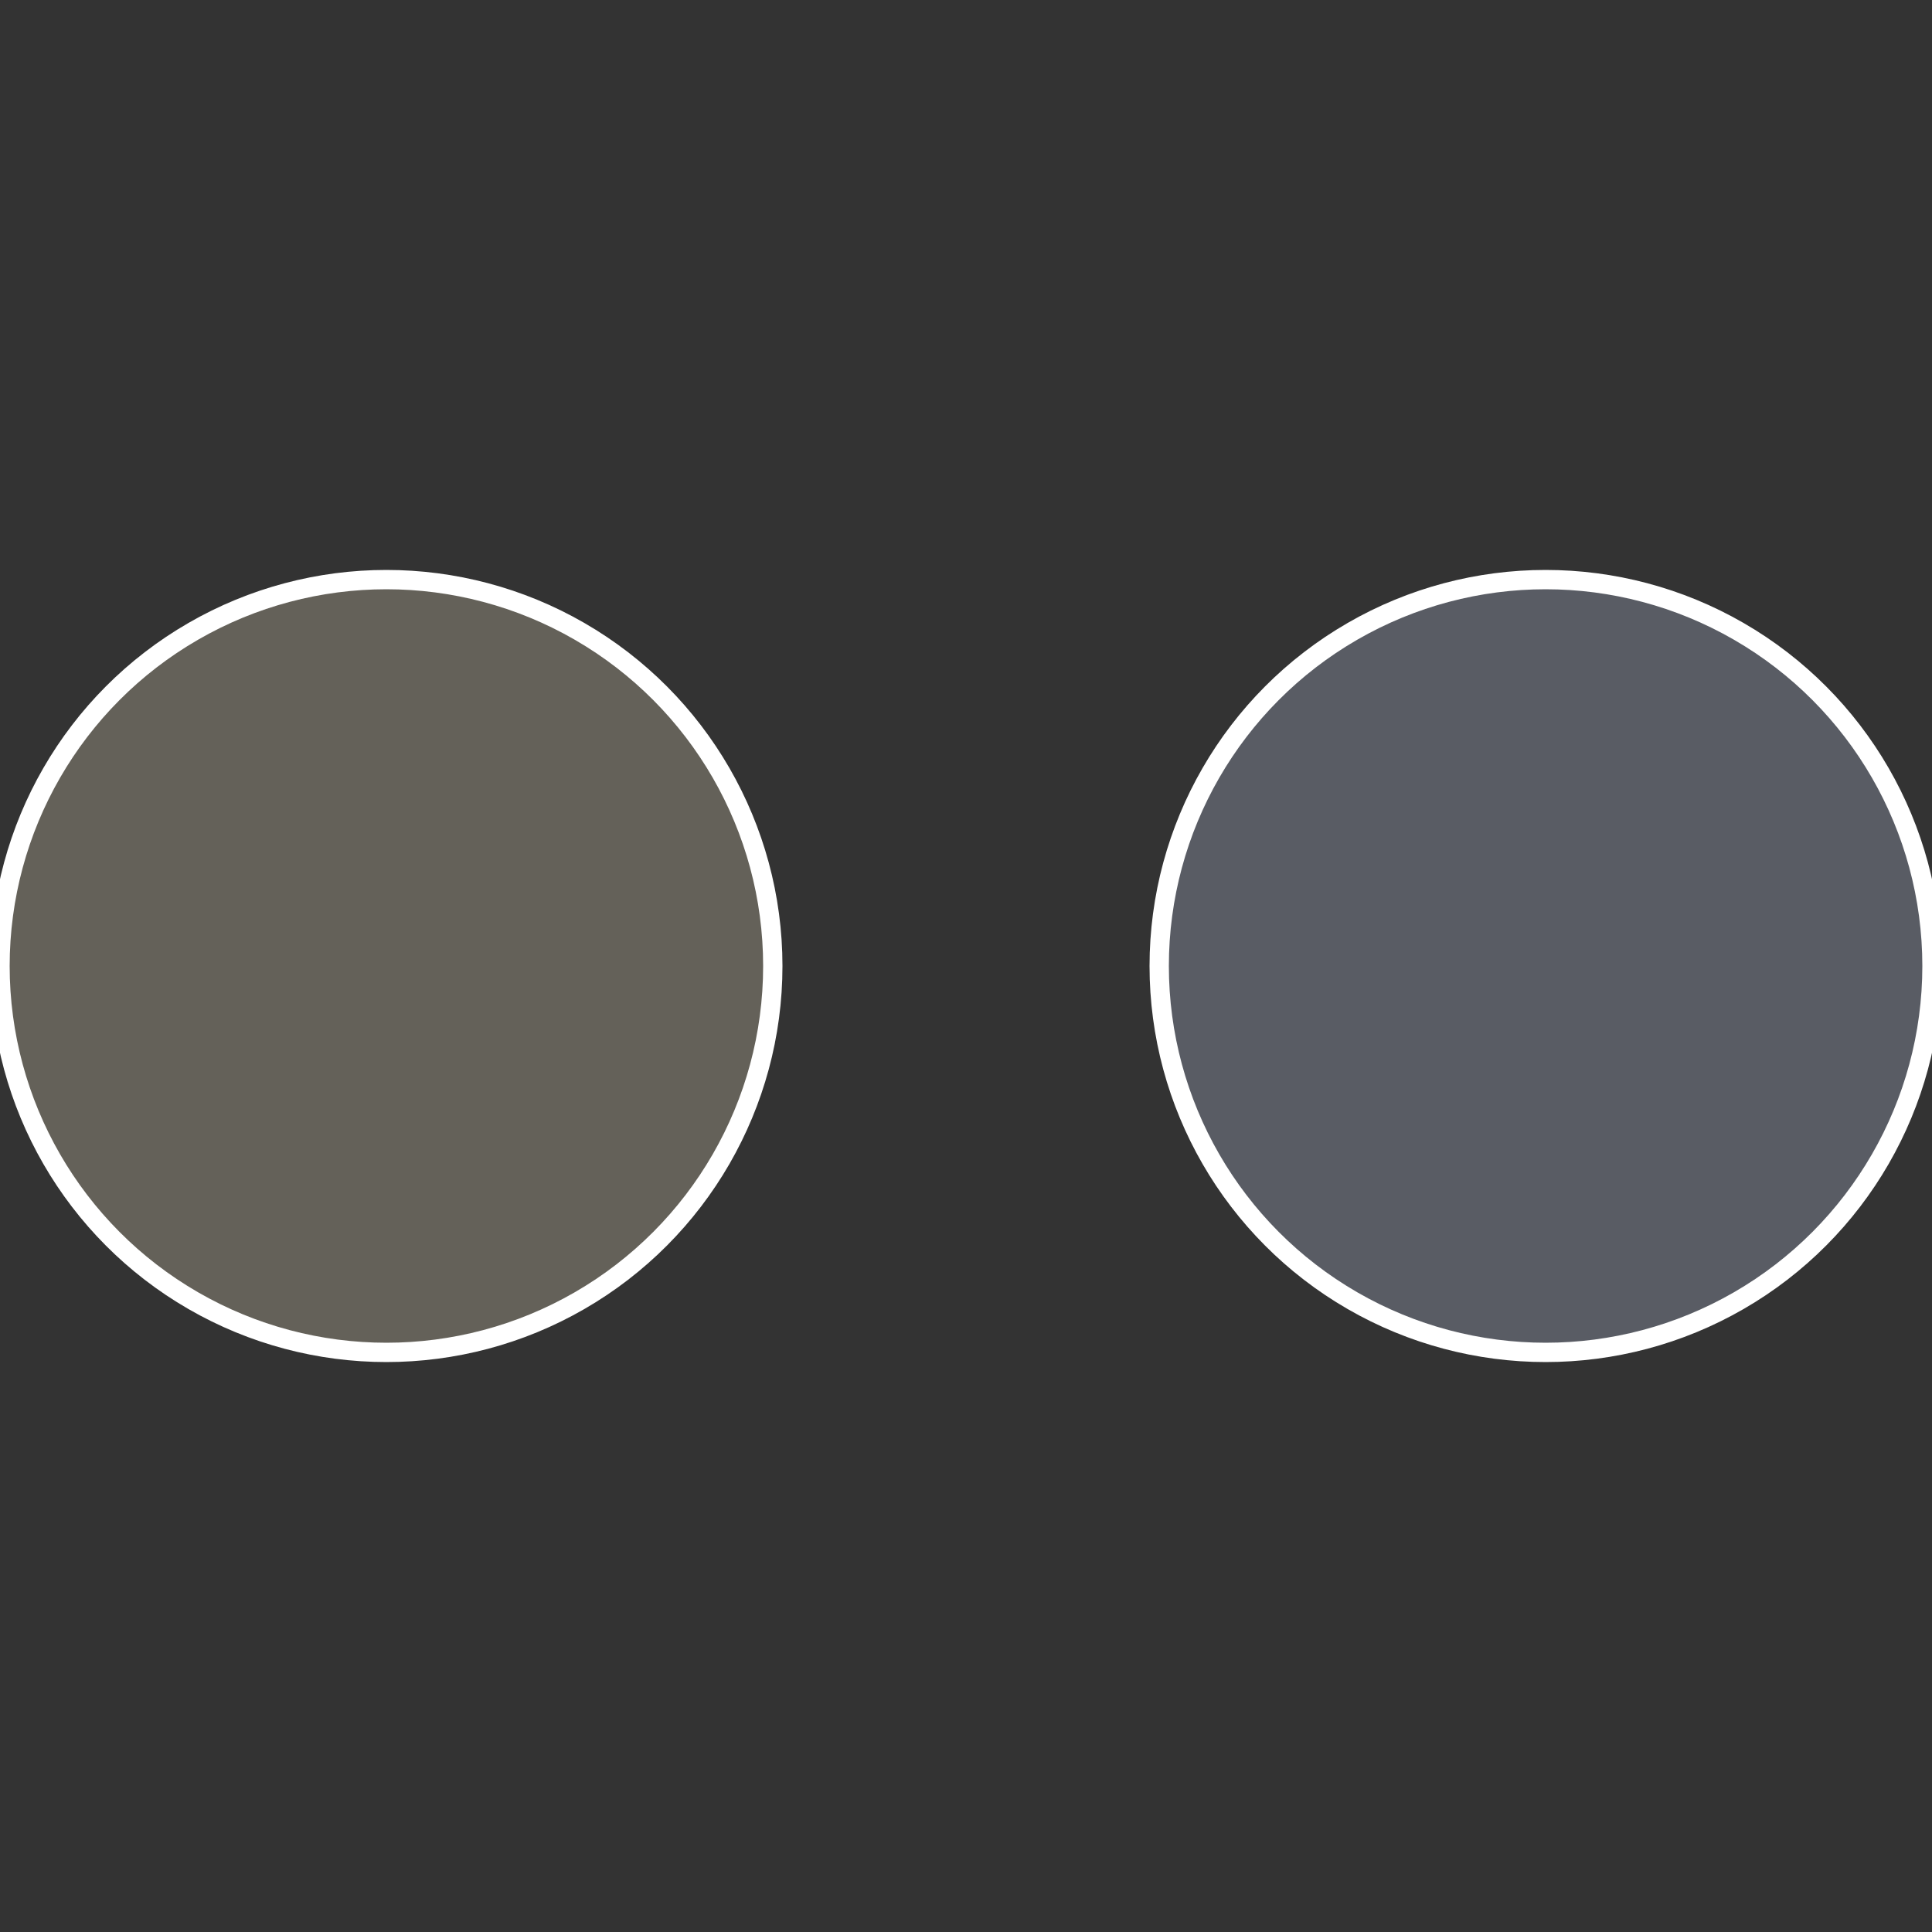 <?xml version="1.0" standalone="no"?>
<svg width="500" height="500" viewBox="-1 -1 2 2" xmlns="http://www.w3.org/2000/svg">
 
                <rect x="-1" y="-1" width="2" height="2" fill="#333333" stroke="none"/>
 
                <circle cx="0.6" cy="0" r="0.4" fill="#595c64" stroke="#fff" stroke-width="1%" />
             
                <circle cx="-0.6" cy="7.3478807948841E-17" r="0.4" fill="#646159" stroke="#fff" stroke-width="1%" />
            </svg>
